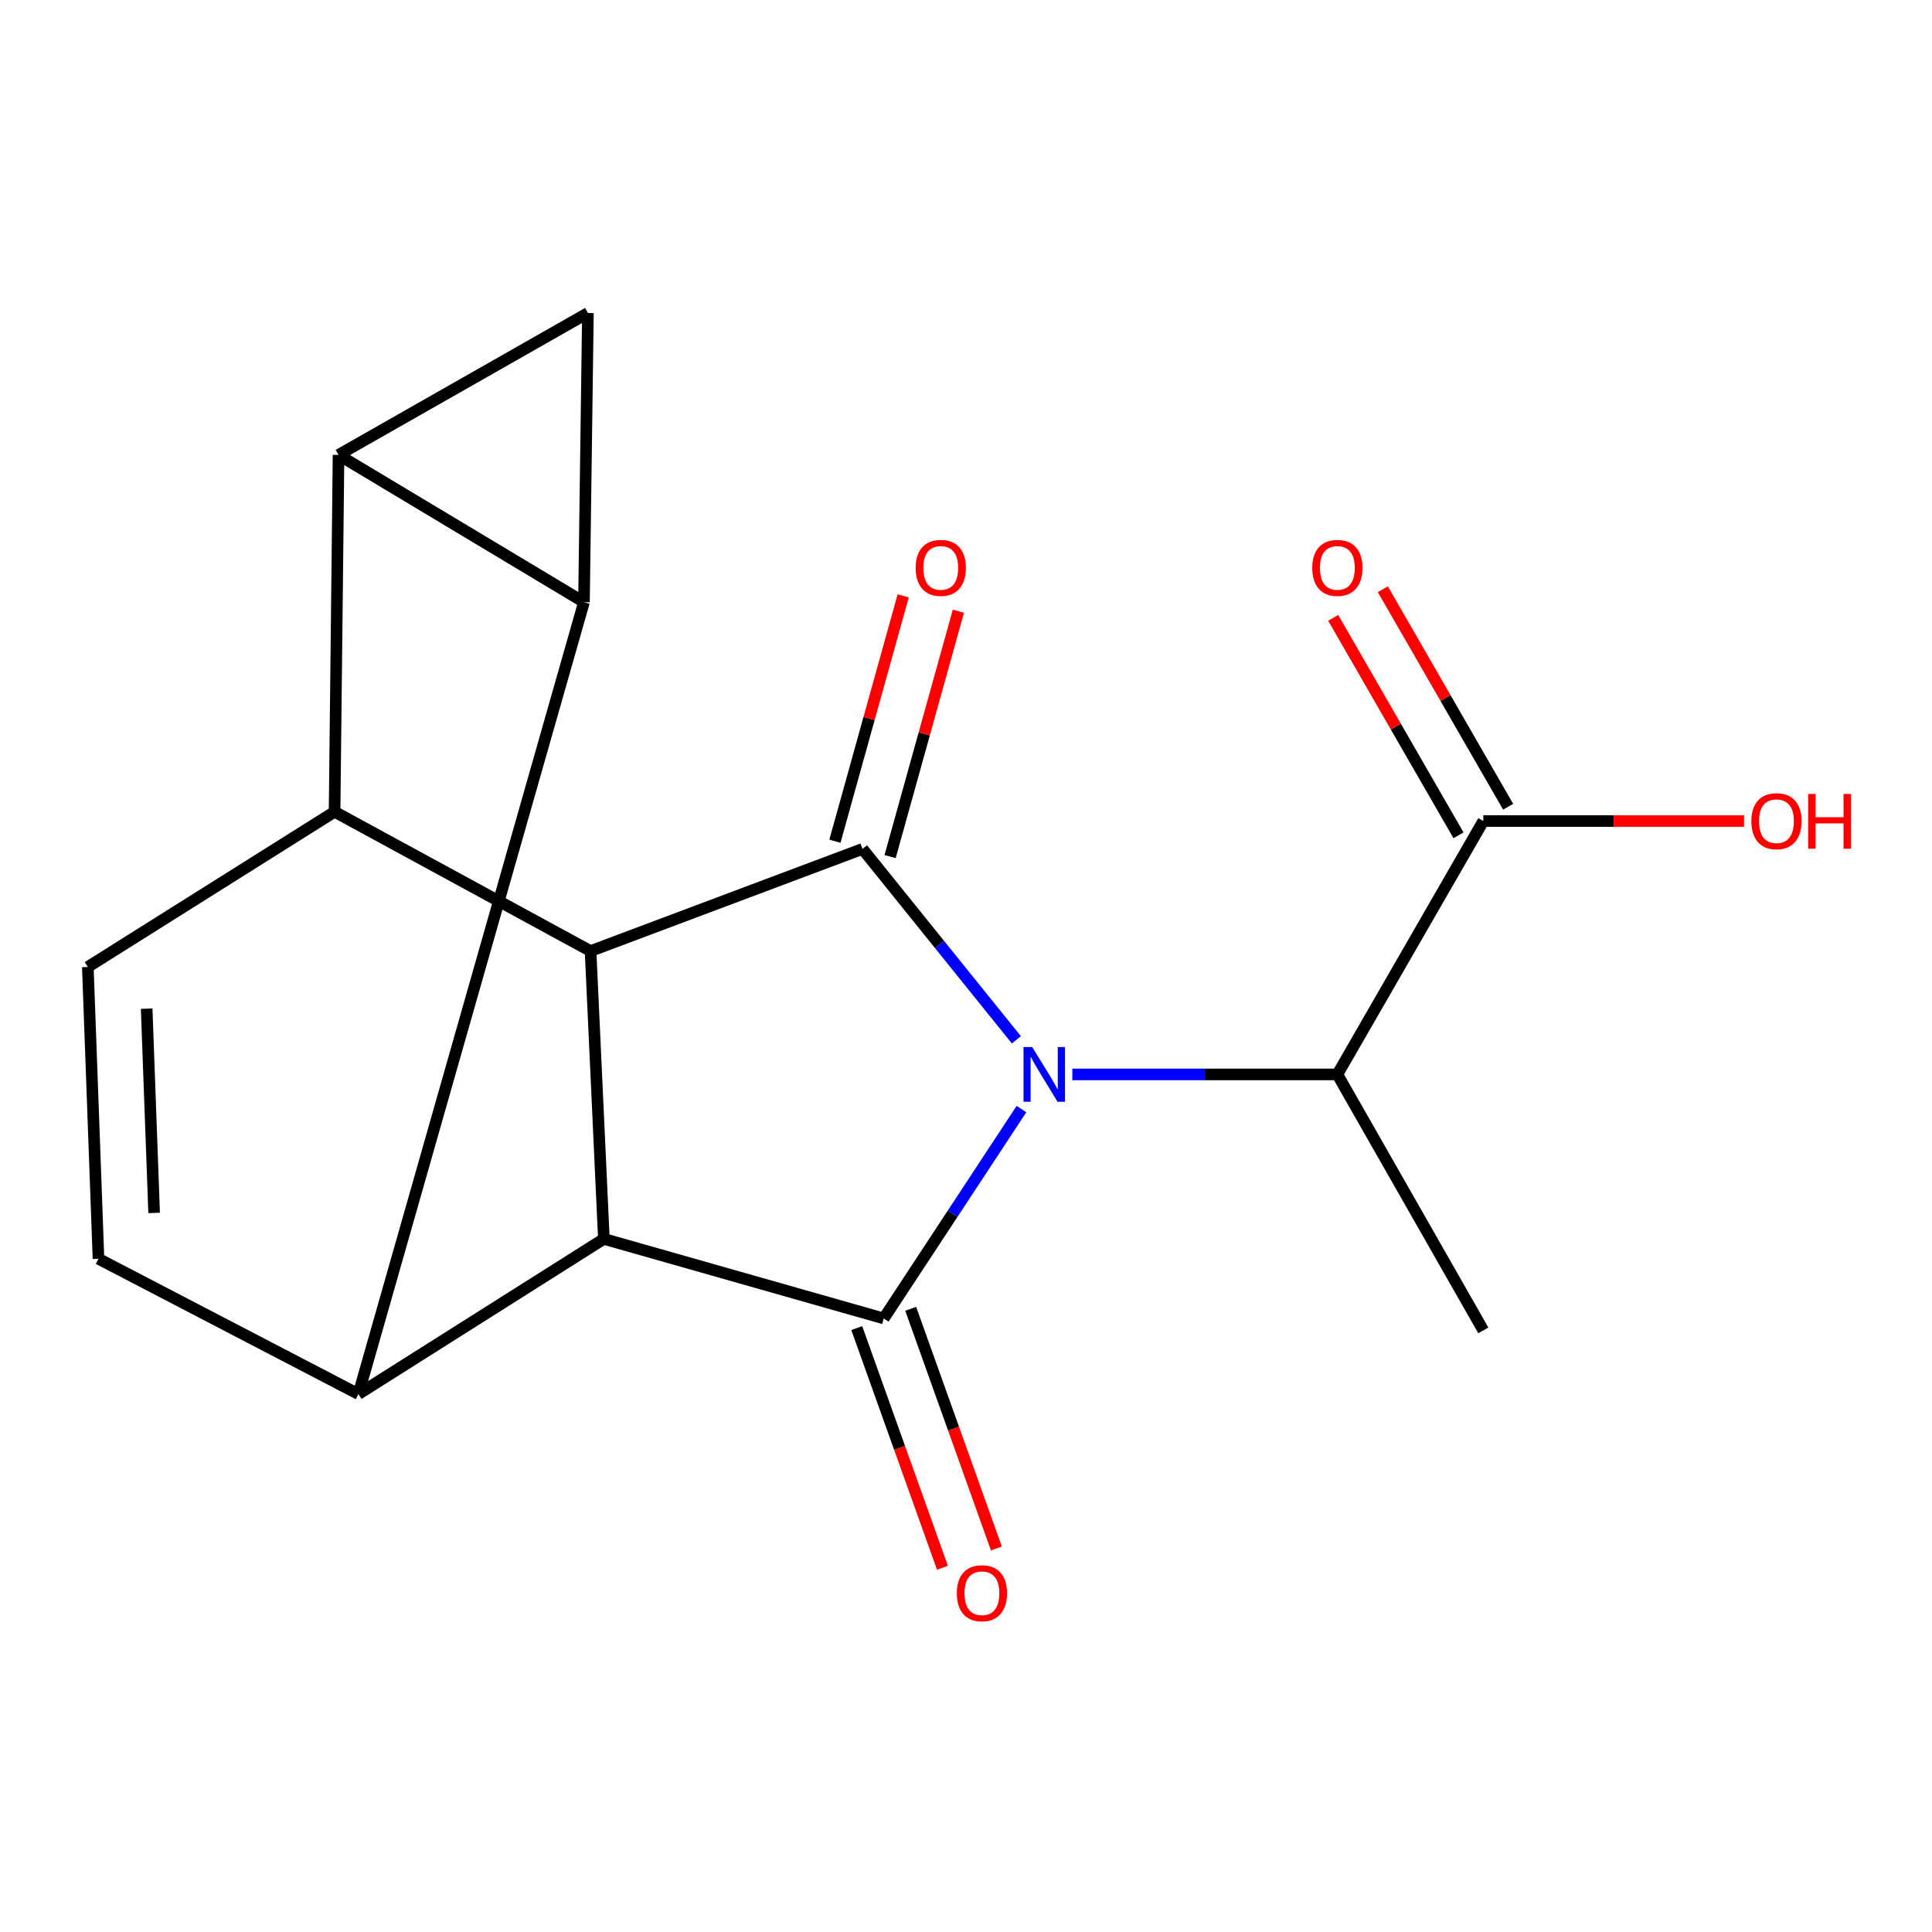 <?xml version='1.0' encoding='iso-8859-1'?>
<svg version='1.1' baseProfile='full'
              xmlns='http://www.w3.org/2000/svg'
                      xmlns:rdkit='http://www.rdkit.org/xml'
                      xmlns:xlink='http://www.w3.org/1999/xlink'
                  xml:space='preserve'
width='1000px' height='1000px' viewBox='0 0 1000 1000'>
<!-- END OF HEADER -->
<rect style='opacity:1.0;fill:#FFFFFF;stroke:none' width='1000' height='1000' x='0' y='0'> </rect>
<path class='bond-0' d='M 526.074,538.21 L 486.253,488.801' style='fill:none;fill-rule:evenodd;stroke:#0000FF;stroke-width:6px;stroke-linecap:butt;stroke-linejoin:miter;stroke-opacity:1' />
<path class='bond-0' d='M 486.253,488.801 L 446.432,439.393' style='fill:none;fill-rule:evenodd;stroke:#000000;stroke-width:6px;stroke-linecap:butt;stroke-linejoin:miter;stroke-opacity:1' />
<path class='bond-1' d='M 528.706,574.058 L 493.062,628.244' style='fill:none;fill-rule:evenodd;stroke:#0000FF;stroke-width:6px;stroke-linecap:butt;stroke-linejoin:miter;stroke-opacity:1' />
<path class='bond-1' d='M 493.062,628.244 L 457.419,682.43' style='fill:none;fill-rule:evenodd;stroke:#000000;stroke-width:6px;stroke-linecap:butt;stroke-linejoin:miter;stroke-opacity:1' />
<path class='bond-11' d='M 555.04,556.118 L 623.63,556.118' style='fill:none;fill-rule:evenodd;stroke:#0000FF;stroke-width:6px;stroke-linecap:butt;stroke-linejoin:miter;stroke-opacity:1' />
<path class='bond-11' d='M 623.63,556.118 L 692.22,556.118' style='fill:none;fill-rule:evenodd;stroke:#000000;stroke-width:6px;stroke-linecap:butt;stroke-linejoin:miter;stroke-opacity:1' />
<path class='bond-4' d='M 446.432,439.393 L 305.673,492.27' style='fill:none;fill-rule:evenodd;stroke:#000000;stroke-width:6px;stroke-linecap:butt;stroke-linejoin:miter;stroke-opacity:1' />
<path class='bond-13' d='M 460.714,443.368 L 478.388,379.868' style='fill:none;fill-rule:evenodd;stroke:#000000;stroke-width:6px;stroke-linecap:butt;stroke-linejoin:miter;stroke-opacity:1' />
<path class='bond-13' d='M 478.388,379.868 L 496.061,316.369' style='fill:none;fill-rule:evenodd;stroke:#FF0000;stroke-width:6px;stroke-linecap:butt;stroke-linejoin:miter;stroke-opacity:1' />
<path class='bond-13' d='M 432.149,435.418 L 449.823,371.918' style='fill:none;fill-rule:evenodd;stroke:#000000;stroke-width:6px;stroke-linecap:butt;stroke-linejoin:miter;stroke-opacity:1' />
<path class='bond-13' d='M 449.823,371.918 L 467.496,308.419' style='fill:none;fill-rule:evenodd;stroke:#FF0000;stroke-width:6px;stroke-linecap:butt;stroke-linejoin:miter;stroke-opacity:1' />
<path class='bond-5' d='M 457.419,682.43 L 312.558,641.249' style='fill:none;fill-rule:evenodd;stroke:#000000;stroke-width:6px;stroke-linecap:butt;stroke-linejoin:miter;stroke-opacity:1' />
<path class='bond-14' d='M 443.459,687.421 L 465.633,749.445' style='fill:none;fill-rule:evenodd;stroke:#000000;stroke-width:6px;stroke-linecap:butt;stroke-linejoin:miter;stroke-opacity:1' />
<path class='bond-14' d='M 465.633,749.445 L 487.808,811.47' style='fill:none;fill-rule:evenodd;stroke:#FF0000;stroke-width:6px;stroke-linecap:butt;stroke-linejoin:miter;stroke-opacity:1' />
<path class='bond-14' d='M 471.379,677.439 L 493.553,739.463' style='fill:none;fill-rule:evenodd;stroke:#000000;stroke-width:6px;stroke-linecap:butt;stroke-linejoin:miter;stroke-opacity:1' />
<path class='bond-14' d='M 493.553,739.463 L 515.728,801.488' style='fill:none;fill-rule:evenodd;stroke:#FF0000;stroke-width:6px;stroke-linecap:butt;stroke-linejoin:miter;stroke-opacity:1' />
<path class='bond-2' d='M 175.226,235.462 L 173.183,420.169' style='fill:none;fill-rule:evenodd;stroke:#000000;stroke-width:6px;stroke-linecap:butt;stroke-linejoin:miter;stroke-opacity:1' />
<path class='bond-19' d='M 175.226,235.462 L 302.263,311.68' style='fill:none;fill-rule:evenodd;stroke:#000000;stroke-width:6px;stroke-linecap:butt;stroke-linejoin:miter;stroke-opacity:1' />
<path class='bond-21' d='M 175.226,235.462 L 304.306,162.01' style='fill:none;fill-rule:evenodd;stroke:#000000;stroke-width:6px;stroke-linecap:butt;stroke-linejoin:miter;stroke-opacity:1' />
<path class='bond-3' d='M 302.263,311.68 L 185.521,721.569' style='fill:none;fill-rule:evenodd;stroke:#000000;stroke-width:6px;stroke-linecap:butt;stroke-linejoin:miter;stroke-opacity:1' />
<path class='bond-8' d='M 302.263,311.68 L 304.306,162.01' style='fill:none;fill-rule:evenodd;stroke:#000000;stroke-width:6px;stroke-linecap:butt;stroke-linejoin:miter;stroke-opacity:1' />
<path class='bond-7' d='M 305.673,492.27 L 173.183,420.169' style='fill:none;fill-rule:evenodd;stroke:#000000;stroke-width:6px;stroke-linecap:butt;stroke-linejoin:miter;stroke-opacity:1' />
<path class='bond-18' d='M 305.673,492.27 L 312.558,641.249' style='fill:none;fill-rule:evenodd;stroke:#000000;stroke-width:6px;stroke-linecap:butt;stroke-linejoin:miter;stroke-opacity:1' />
<path class='bond-6' d='M 312.558,641.249 L 185.521,721.569' style='fill:none;fill-rule:evenodd;stroke:#000000;stroke-width:6px;stroke-linecap:butt;stroke-linejoin:miter;stroke-opacity:1' />
<path class='bond-9' d='M 185.521,721.569 L 50.973,651.544' style='fill:none;fill-rule:evenodd;stroke:#000000;stroke-width:6px;stroke-linecap:butt;stroke-linejoin:miter;stroke-opacity:1' />
<path class='bond-10' d='M 173.183,420.169 L 45.455,500.506' style='fill:none;fill-rule:evenodd;stroke:#000000;stroke-width:6px;stroke-linecap:butt;stroke-linejoin:miter;stroke-opacity:1' />
<path class='bond-20' d='M 50.973,651.544 L 45.455,500.506' style='fill:none;fill-rule:evenodd;stroke:#000000;stroke-width:6px;stroke-linecap:butt;stroke-linejoin:miter;stroke-opacity:1' />
<path class='bond-20' d='M 79.776,627.806 L 75.913,522.079' style='fill:none;fill-rule:evenodd;stroke:#000000;stroke-width:6px;stroke-linecap:butt;stroke-linejoin:miter;stroke-opacity:1' />
<path class='bond-12' d='M 692.22,556.118 L 767.763,424.963' style='fill:none;fill-rule:evenodd;stroke:#000000;stroke-width:6px;stroke-linecap:butt;stroke-linejoin:miter;stroke-opacity:1' />
<path class='bond-17' d='M 692.22,556.118 L 767.763,688.607' style='fill:none;fill-rule:evenodd;stroke:#000000;stroke-width:6px;stroke-linecap:butt;stroke-linejoin:miter;stroke-opacity:1' />
<path class='bond-15' d='M 780.609,417.561 L 748.179,361.28' style='fill:none;fill-rule:evenodd;stroke:#000000;stroke-width:6px;stroke-linecap:butt;stroke-linejoin:miter;stroke-opacity:1' />
<path class='bond-15' d='M 748.179,361.28 L 715.75,304.998' style='fill:none;fill-rule:evenodd;stroke:#FF0000;stroke-width:6px;stroke-linecap:butt;stroke-linejoin:miter;stroke-opacity:1' />
<path class='bond-15' d='M 754.918,432.364 L 722.488,376.083' style='fill:none;fill-rule:evenodd;stroke:#000000;stroke-width:6px;stroke-linecap:butt;stroke-linejoin:miter;stroke-opacity:1' />
<path class='bond-15' d='M 722.488,376.083 L 690.059,319.801' style='fill:none;fill-rule:evenodd;stroke:#FF0000;stroke-width:6px;stroke-linecap:butt;stroke-linejoin:miter;stroke-opacity:1' />
<path class='bond-16' d='M 767.763,424.963 L 835.231,424.963' style='fill:none;fill-rule:evenodd;stroke:#000000;stroke-width:6px;stroke-linecap:butt;stroke-linejoin:miter;stroke-opacity:1' />
<path class='bond-16' d='M 835.231,424.963 L 902.7,424.963' style='fill:none;fill-rule:evenodd;stroke:#FF0000;stroke-width:6px;stroke-linecap:butt;stroke-linejoin:miter;stroke-opacity:1' />
<path  class='atom-0' d='M 534.247 541.958
L 543.527 556.958
Q 544.447 558.438, 545.927 561.118
Q 547.407 563.798, 547.487 563.958
L 547.487 541.958
L 551.247 541.958
L 551.247 570.278
L 547.367 570.278
L 537.407 553.878
Q 536.247 551.958, 535.007 549.758
Q 533.807 547.558, 533.447 546.878
L 533.447 570.278
L 529.767 570.278
L 529.767 541.958
L 534.247 541.958
' fill='#0000FF'/>
<path  class='atom-14' d='M 473.938 293.937
Q 473.938 287.137, 477.298 283.337
Q 480.658 279.537, 486.938 279.537
Q 493.218 279.537, 496.578 283.337
Q 499.938 287.137, 499.938 293.937
Q 499.938 300.817, 496.538 304.737
Q 493.138 308.617, 486.938 308.617
Q 480.698 308.617, 477.298 304.737
Q 473.938 300.857, 473.938 293.937
M 486.938 305.417
Q 491.258 305.417, 493.578 302.537
Q 495.938 299.617, 495.938 293.937
Q 495.938 288.377, 493.578 285.577
Q 491.258 282.737, 486.938 282.737
Q 482.618 282.737, 480.258 285.537
Q 477.938 288.337, 477.938 293.937
Q 477.938 299.657, 480.258 302.537
Q 482.618 305.417, 486.938 305.417
' fill='#FF0000'/>
<path  class='atom-15' d='M 495.237 824.653
Q 495.237 817.853, 498.597 814.053
Q 501.957 810.253, 508.237 810.253
Q 514.517 810.253, 517.877 814.053
Q 521.237 817.853, 521.237 824.653
Q 521.237 831.533, 517.837 835.453
Q 514.437 839.333, 508.237 839.333
Q 501.997 839.333, 498.597 835.453
Q 495.237 831.573, 495.237 824.653
M 508.237 836.133
Q 512.557 836.133, 514.877 833.253
Q 517.237 830.333, 517.237 824.653
Q 517.237 819.093, 514.877 816.293
Q 512.557 813.453, 508.237 813.453
Q 503.917 813.453, 501.557 816.253
Q 499.237 819.053, 499.237 824.653
Q 499.237 830.373, 501.557 833.253
Q 503.917 836.133, 508.237 836.133
' fill='#FF0000'/>
<path  class='atom-16' d='M 679.22 293.937
Q 679.22 287.137, 682.58 283.337
Q 685.94 279.537, 692.22 279.537
Q 698.5 279.537, 701.86 283.337
Q 705.22 287.137, 705.22 293.937
Q 705.22 300.817, 701.82 304.737
Q 698.42 308.617, 692.22 308.617
Q 685.98 308.617, 682.58 304.737
Q 679.22 300.857, 679.22 293.937
M 692.22 305.417
Q 696.54 305.417, 698.86 302.537
Q 701.22 299.617, 701.22 293.937
Q 701.22 288.377, 698.86 285.577
Q 696.54 282.737, 692.22 282.737
Q 687.9 282.737, 685.54 285.537
Q 683.22 288.337, 683.22 293.937
Q 683.22 299.657, 685.54 302.537
Q 687.9 305.417, 692.22 305.417
' fill='#FF0000'/>
<path  class='atom-17' d='M 906.493 425.043
Q 906.493 418.243, 909.853 414.443
Q 913.213 410.643, 919.493 410.643
Q 925.773 410.643, 929.133 414.443
Q 932.493 418.243, 932.493 425.043
Q 932.493 431.923, 929.093 435.843
Q 925.693 439.723, 919.493 439.723
Q 913.253 439.723, 909.853 435.843
Q 906.493 431.963, 906.493 425.043
M 919.493 436.523
Q 923.813 436.523, 926.133 433.643
Q 928.493 430.723, 928.493 425.043
Q 928.493 419.483, 926.133 416.683
Q 923.813 413.843, 919.493 413.843
Q 915.173 413.843, 912.813 416.643
Q 910.493 419.443, 910.493 425.043
Q 910.493 430.763, 912.813 433.643
Q 915.173 436.523, 919.493 436.523
' fill='#FF0000'/>
<path  class='atom-17' d='M 935.893 410.963
L 939.733 410.963
L 939.733 423.003
L 954.213 423.003
L 954.213 410.963
L 958.053 410.963
L 958.053 439.283
L 954.213 439.283
L 954.213 426.203
L 939.733 426.203
L 939.733 439.283
L 935.893 439.283
L 935.893 410.963
' fill='#FF0000'/>
</svg>
